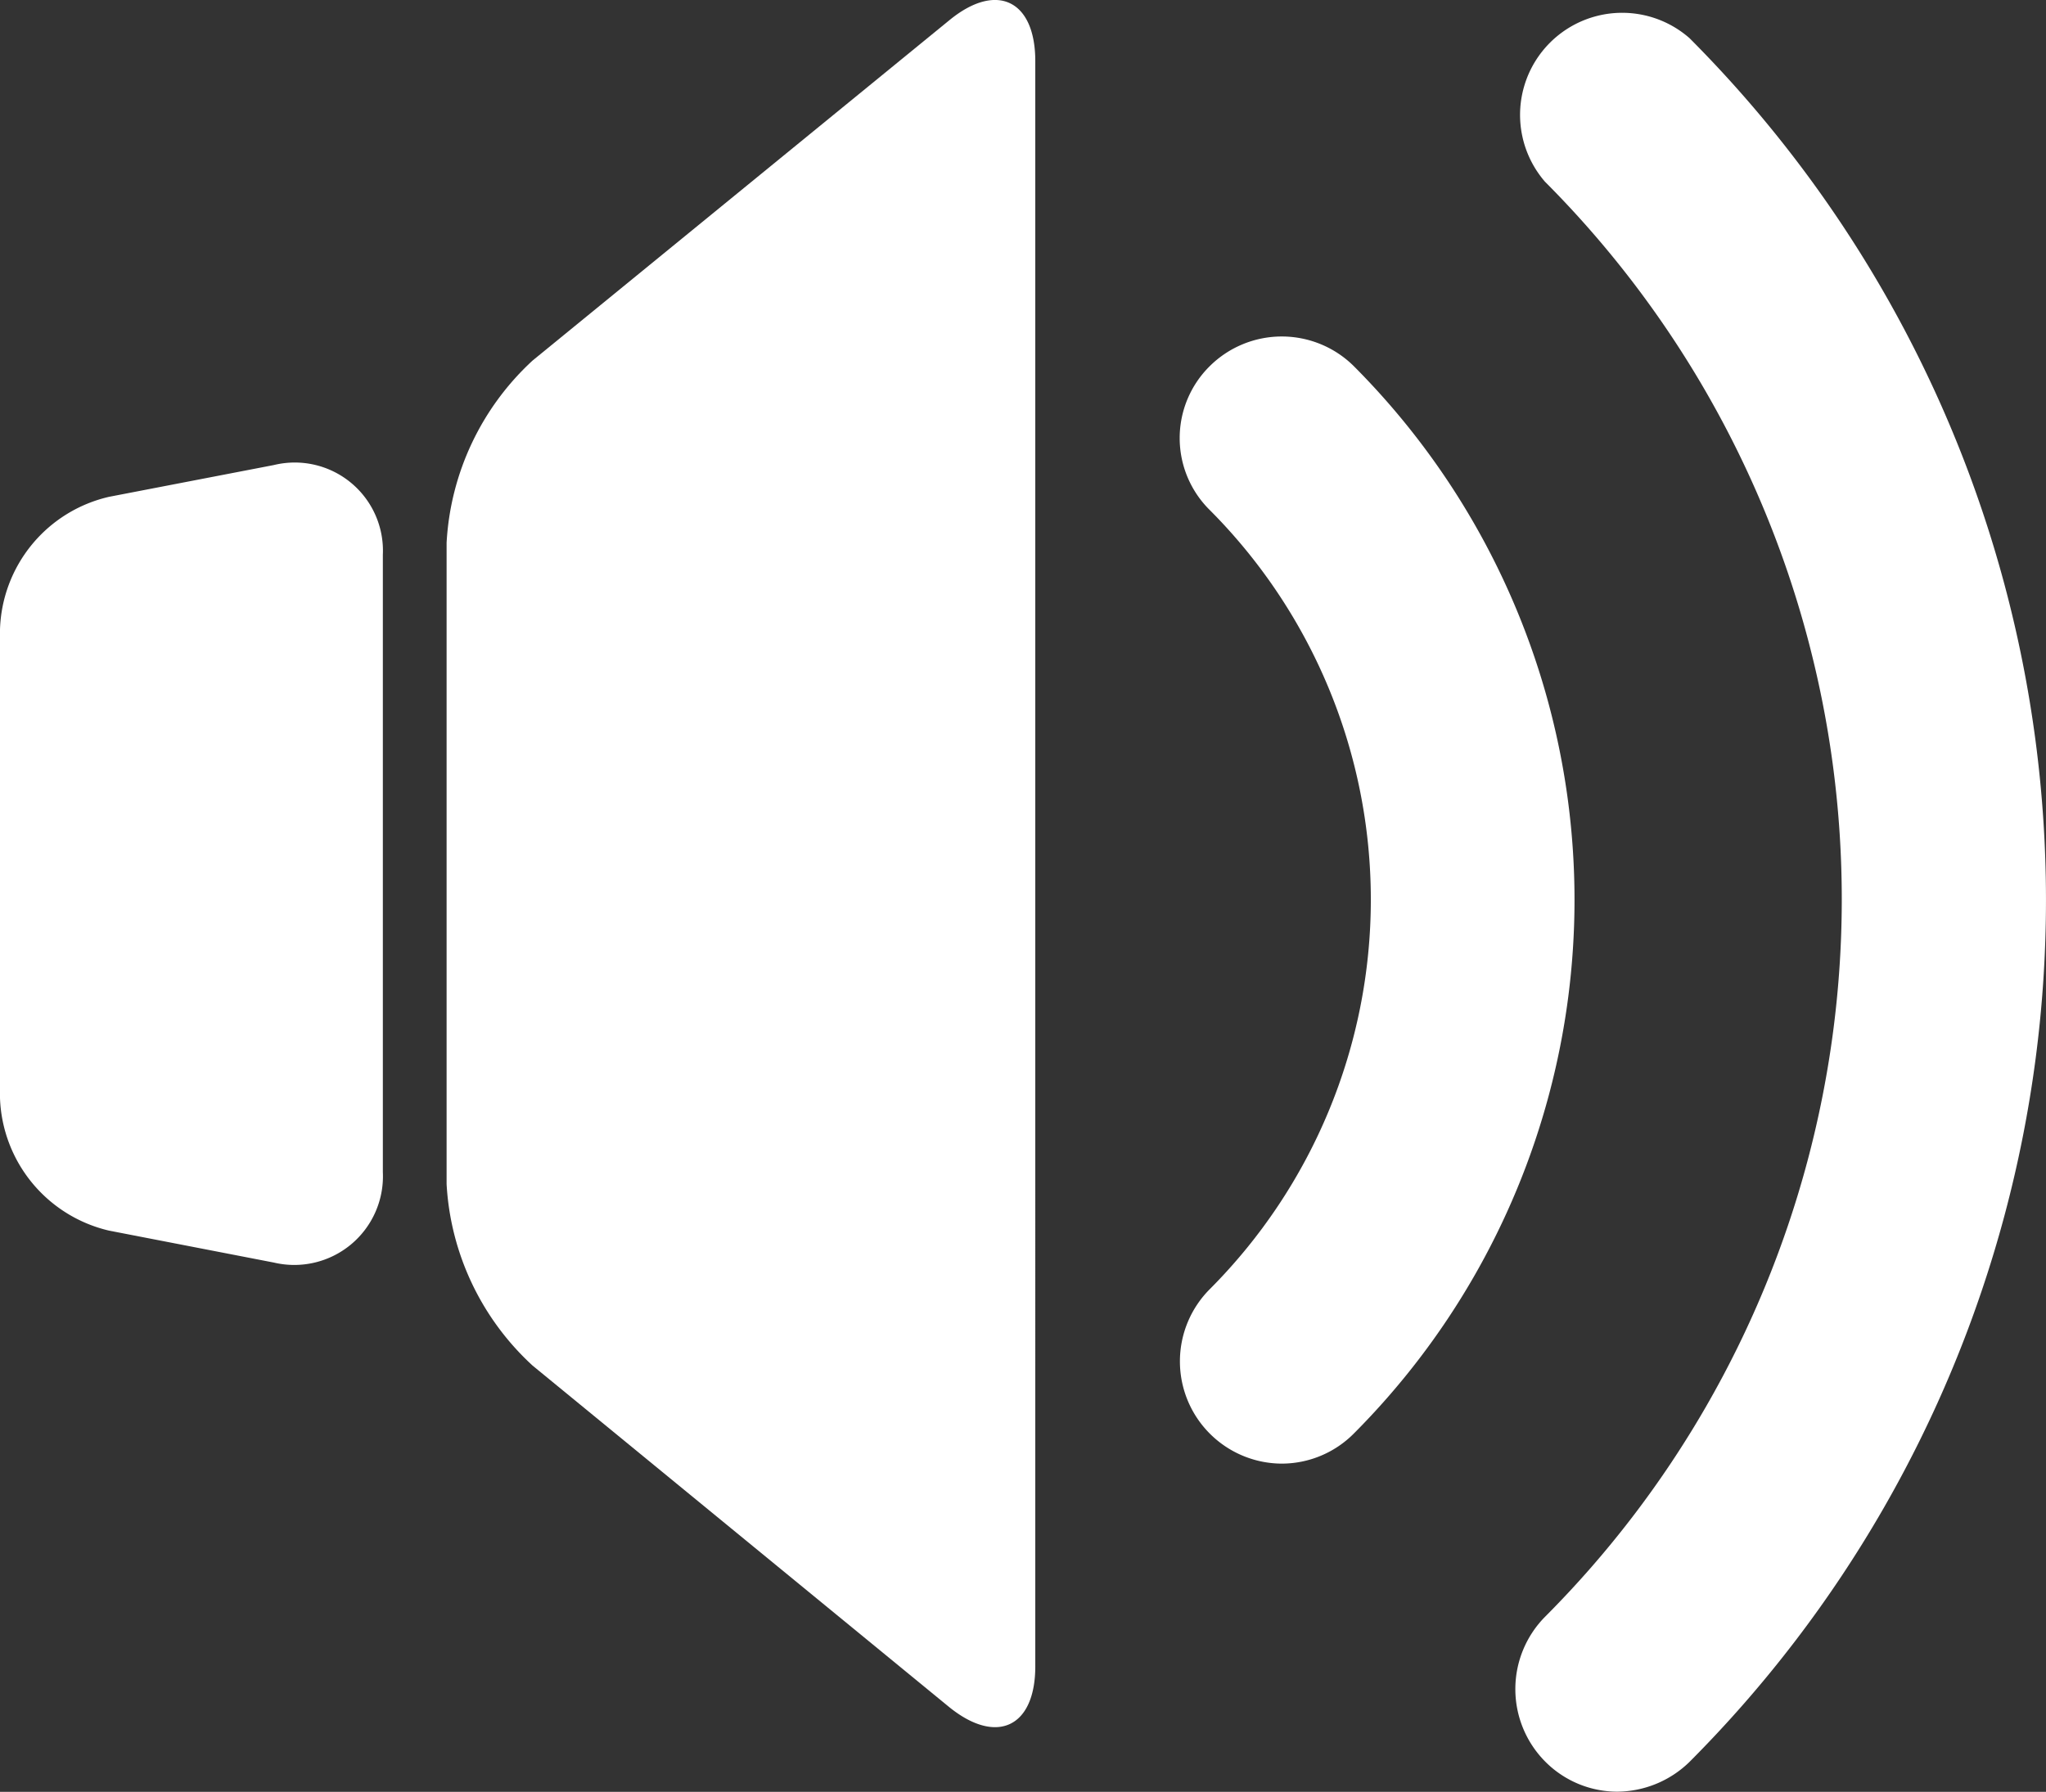 <svg xmlns="http://www.w3.org/2000/svg" width="12.484" height="10.935" viewBox="0 0 12.484 10.935"><rect x="0" y="0" width="12.484" height="10.935" fill="#333333" stroke="none"/><defs><style>.a{fill:#fff;}</style></defs><g transform="translate(0 0)"><g transform="translate(7.198 0.049)"><g transform="translate(2.048)"><path class="a" d="M.62,10.885A.621.621,0,0,1,.181,10.7a.628.628,0,0,1,0-.882,6.2,6.2,0,0,0,0-8.758A.623.623,0,0,1,1.063.184a7.447,7.447,0,0,1,0,10.519A.637.637,0,0,1,.62,10.885Z" transform="translate(0)"/></g><g transform="translate(0 2.005)"><path class="a" d="M.623,6.878A.624.624,0,0,1,.184,5.813a3.367,3.367,0,0,0,0-4.754.617.617,0,0,1,0-.879.624.624,0,0,1,.878,0,4.612,4.612,0,0,1,0,6.515A.621.621,0,0,1,.623,6.878Z"/></g></g><g transform="translate(0 2.826)"><path class="a" d="M2.336,4.327a.541.541,0,0,1-.665.552L.665,4.684A.862.862,0,0,1,0,3.876V1.015A.858.858,0,0,1,.665.206L1.671.012A.538.538,0,0,1,2.336.56Z" transform="translate(0 0)"/></g><g transform="translate(2.725 0)"><path class="a" d="M3.592,10.169c0,.373-.237.482-.525.249L.525,8.334A1.626,1.626,0,0,1,0,7.226V3.312A1.634,1.634,0,0,1,.525,2.2L3.067.124c.288-.237.525-.124.525.249Z" transform="translate(0)"/></g></g></svg>